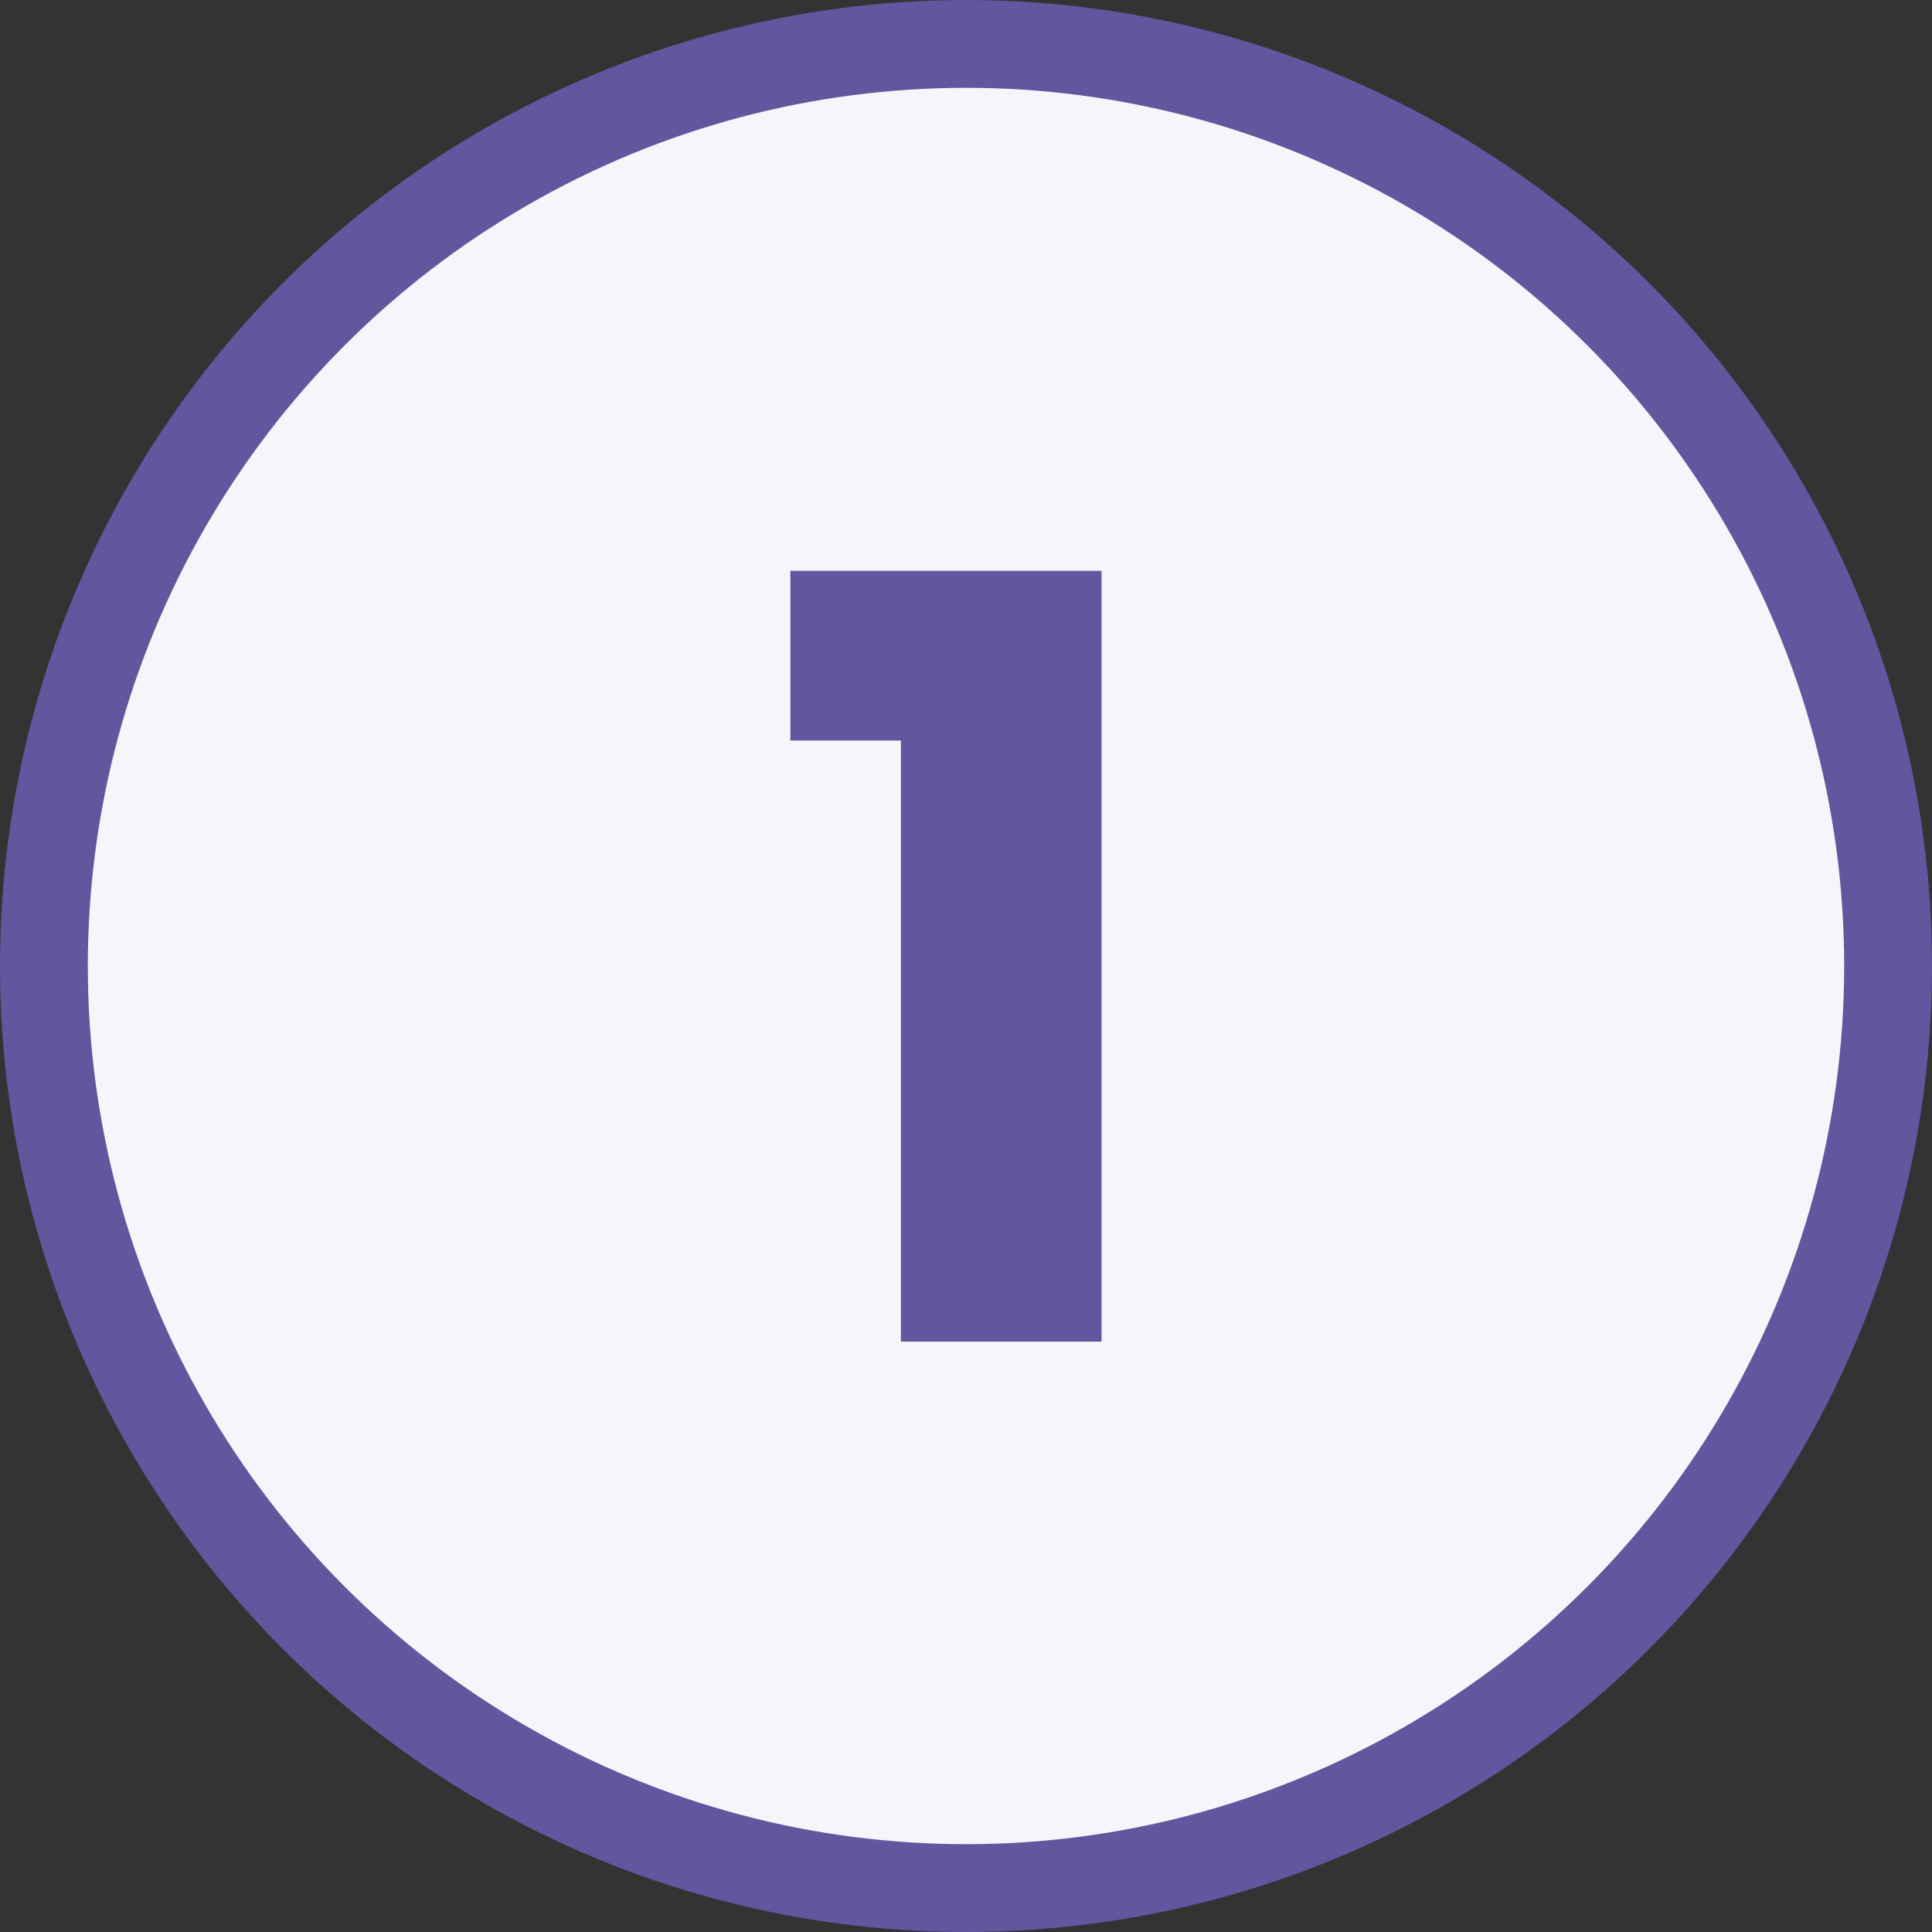 <svg width="44" height="44" viewBox="0 0 44 44" fill="none" xmlns="http://www.w3.org/2000/svg">
<rect x="0" y="0" width="44" height="44" fill="#333333" stroke="none"/>
<circle cx="22" cy="22" r="21" fill="#F4F6FB" stroke="#60579E" stroke-width="2"/>
<path fill-rule="evenodd" clip-rule="evenodd" d="M18 16.864V13H25.087V30.554H20.517V16.864H18Z" fill="#60579E"/>
</svg>
